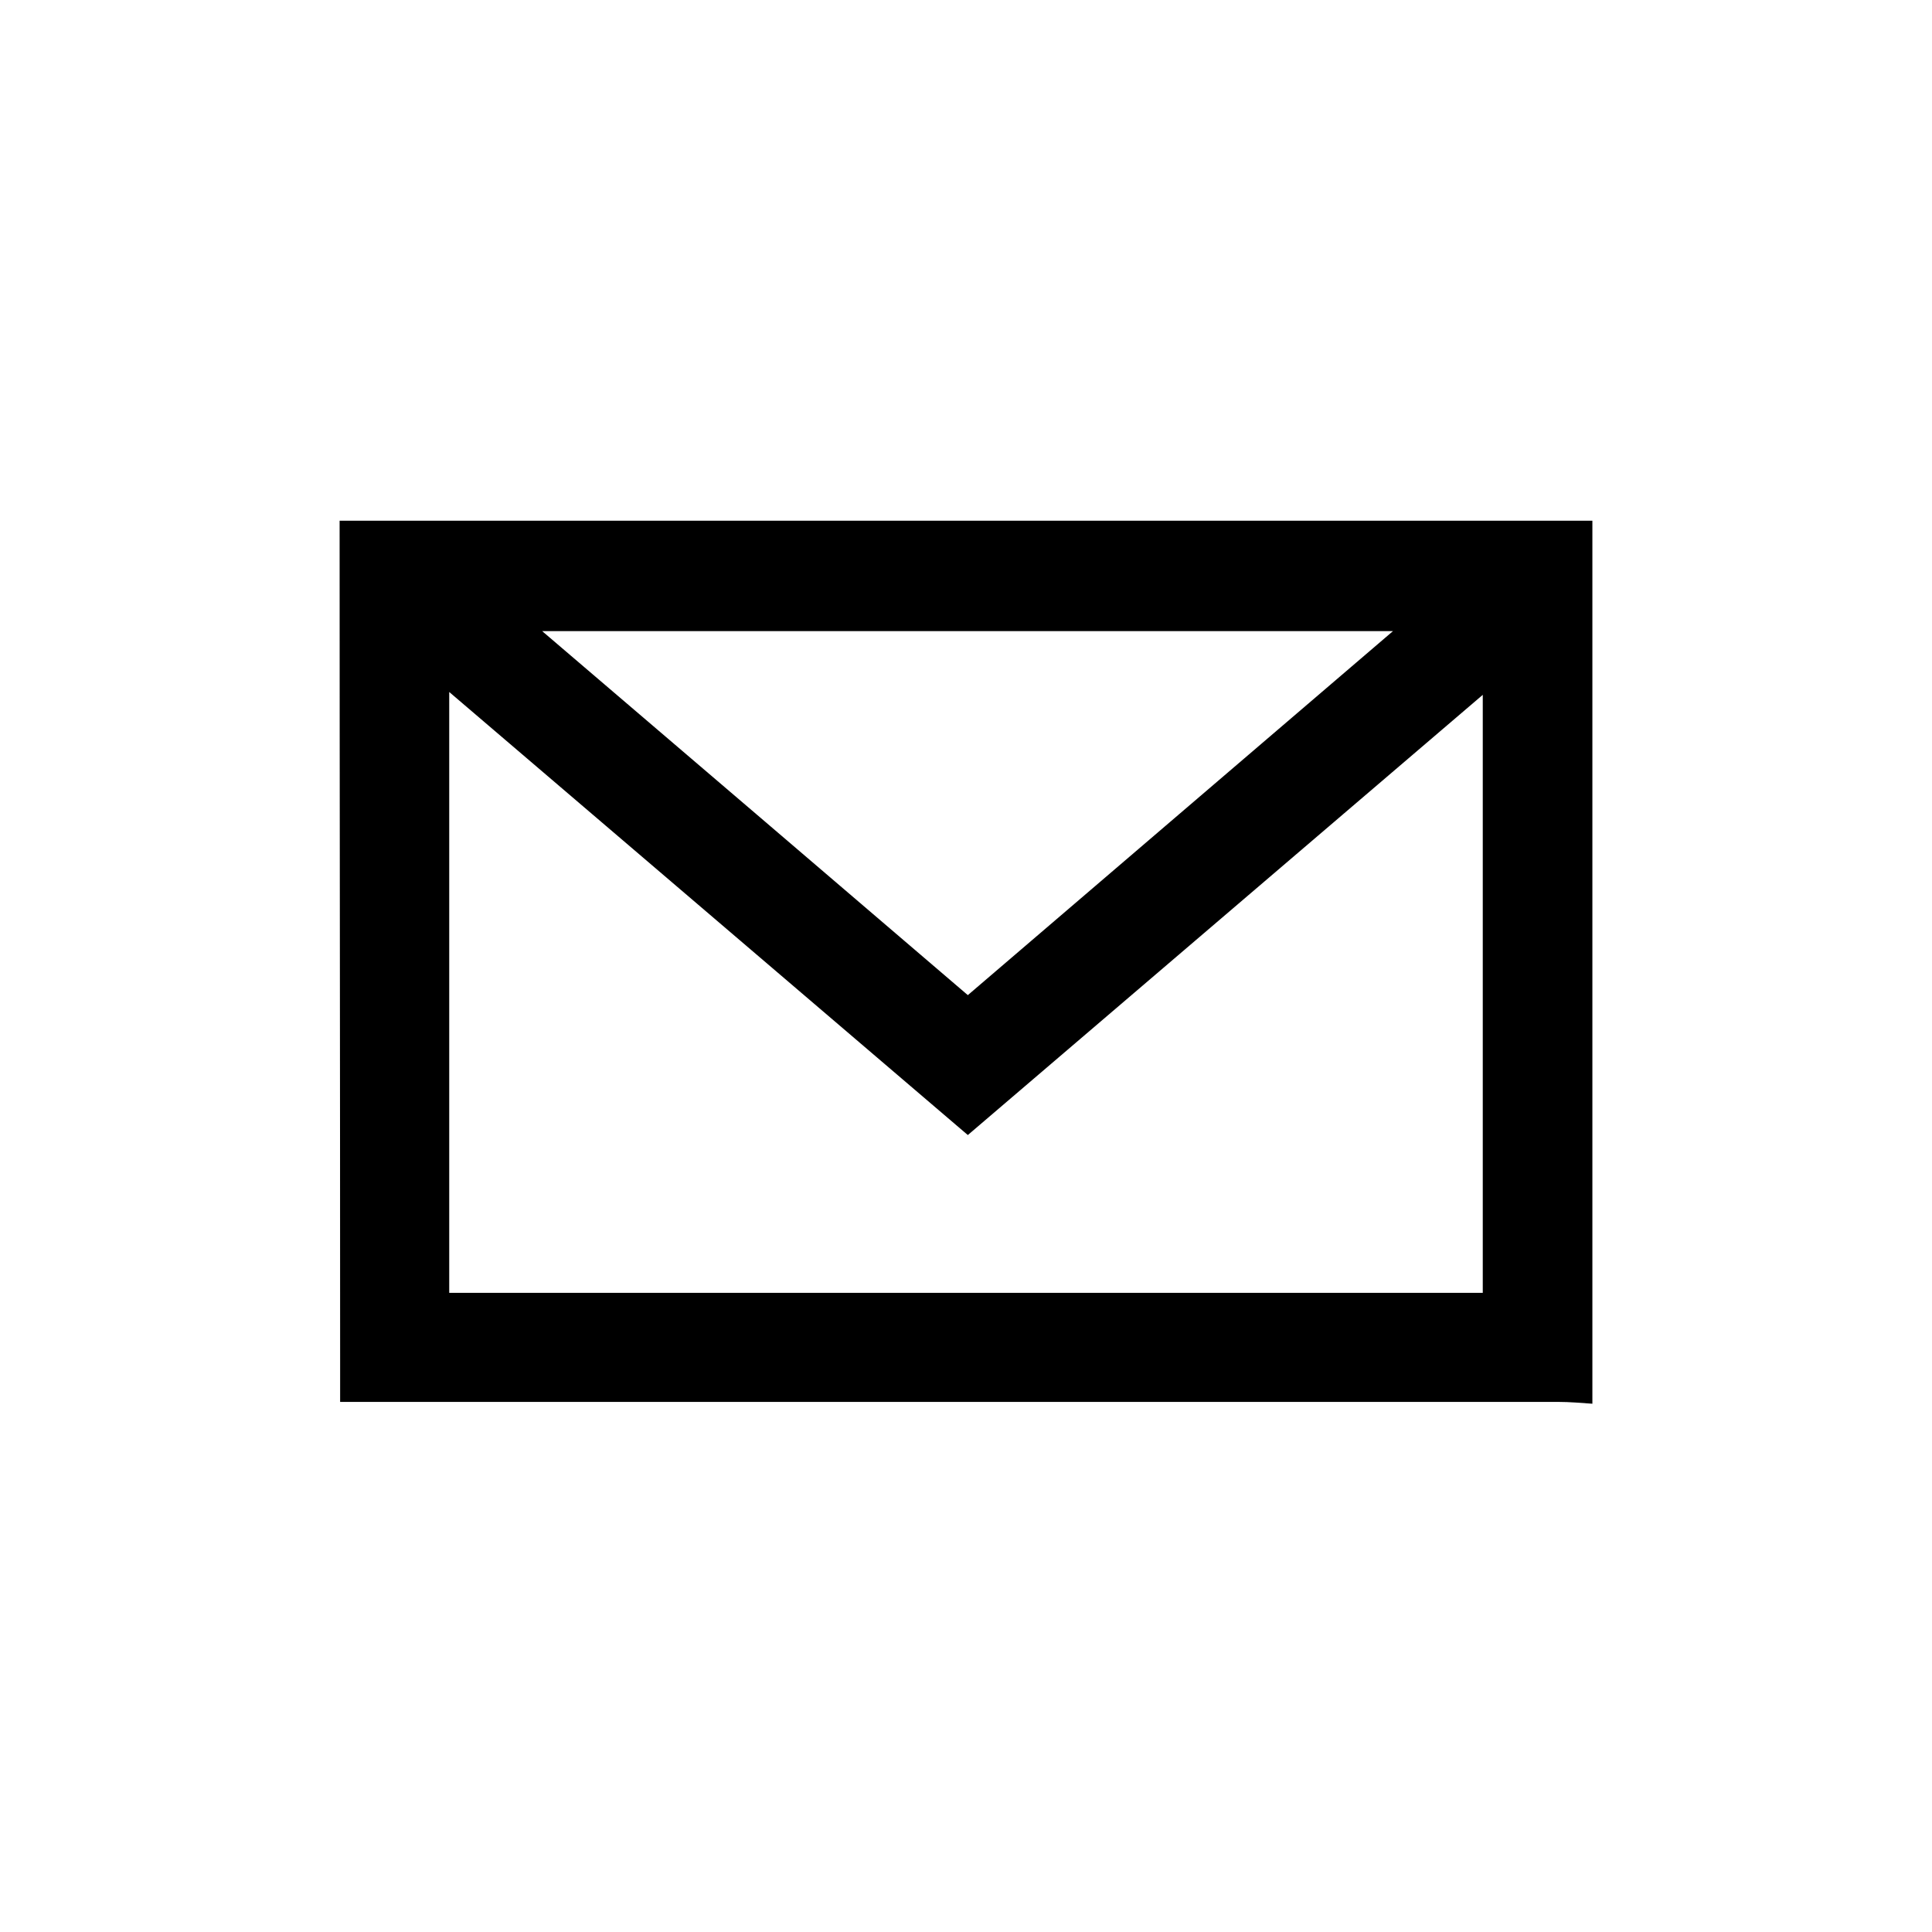 <svg fill="none" height="256" viewBox="0 0 256 256" width="256" xmlns="http://www.w3.org/2000/svg"><path d="m0 0h256v256h-256z" fill="#fff"/><path d="m45 69c0 37.077.069 74.121.069 111.198v5.562h5.429 156.005c1.487 0 3.009.137 4.496.24v-117zm139.578 14.625c-19.193 16.445-37.592 32.168-56.336 48.235-18.606-15.93-37.039-31.687-56.405-48.235zm11.897 87.681h-136.95v-79.613c23.136 19.774 45.823 39.137 68.717 58.706 22.721-19.432 45.235-38.657 68.233-58.329v79.202z" fill="#000"/></svg>